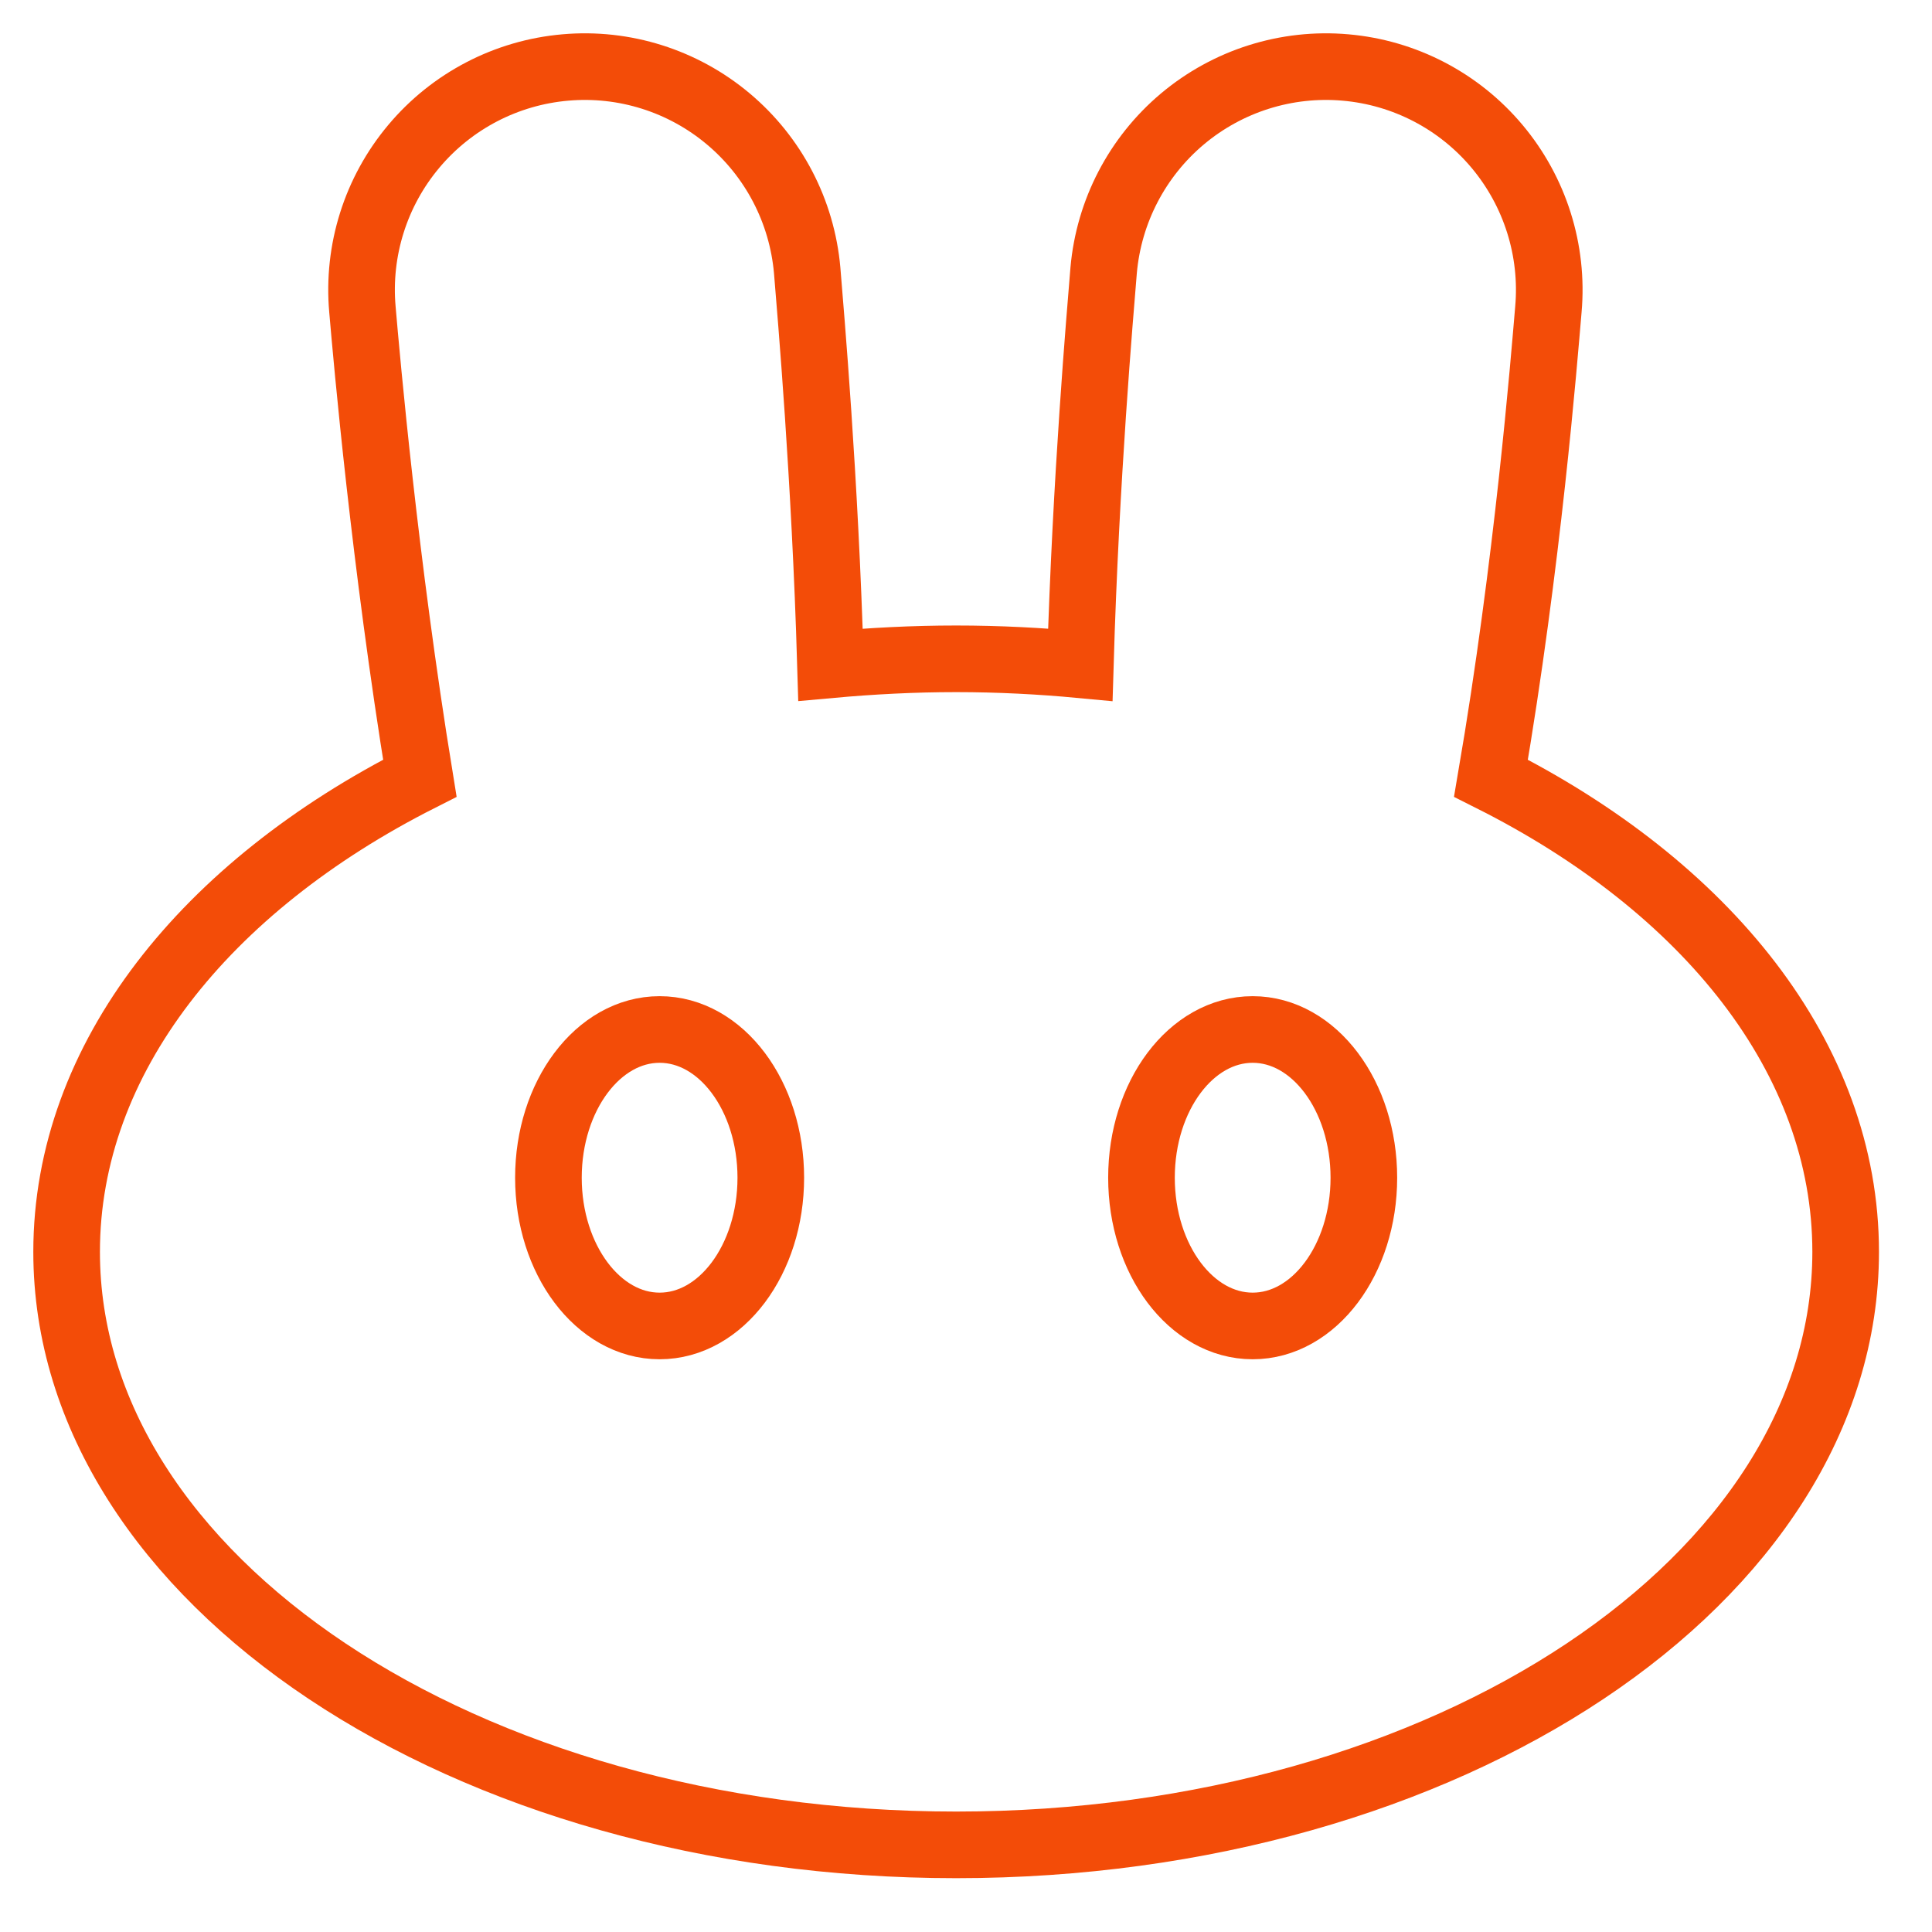 <?xml version="1.0" encoding="UTF-8"?> <svg xmlns="http://www.w3.org/2000/svg" width="29" height="29" viewBox="0 0 29 29" fill="none"> <path d="M22.38 11.681C22.936 8.437 23.176 5.411 23.242 4.643C23.32 3.758 23.042 2.878 22.471 2.197C21.9 1.516 21.082 1.09 20.196 1.013C19.311 0.935 18.431 1.213 17.75 1.784C17.07 2.355 16.644 3.173 16.566 4.059C16.511 4.737 16.299 7.163 16.216 9.978C15.62 9.922 14.992 9.889 14.352 9.889C13.712 9.889 13.084 9.922 12.466 9.978C12.383 7.163 12.171 4.737 12.116 4.059C12.038 3.173 11.612 2.355 10.931 1.784C10.251 1.213 9.371 0.935 8.486 1.013C7.6 1.09 6.782 1.516 6.211 2.197C5.639 2.878 5.362 3.758 5.44 4.643C5.506 5.411 5.773 8.437 6.302 11.681C3.092 13.305 1 15.881 1 18.791C1 23.709 6.981 27.692 14.352 27.692C21.724 27.692 27.704 23.709 27.704 18.791C27.704 15.881 25.612 13.305 22.38 11.681Z" stroke="#F34C08"></path> <path d="M9.901 19.903C10.823 19.903 11.57 18.907 11.57 17.678C11.57 16.449 10.823 15.453 9.901 15.453C8.98 15.453 8.232 16.449 8.232 17.678C8.232 18.907 8.98 19.903 9.901 19.903Z" stroke="#F34C08"></path> <path d="M18.803 19.903C19.725 19.903 20.472 18.907 20.472 17.678C20.472 16.449 19.725 15.453 18.803 15.453C17.881 15.453 17.134 16.449 17.134 17.678C17.134 18.907 17.881 19.903 18.803 19.903Z" stroke="#F34C08"></path> </svg> 